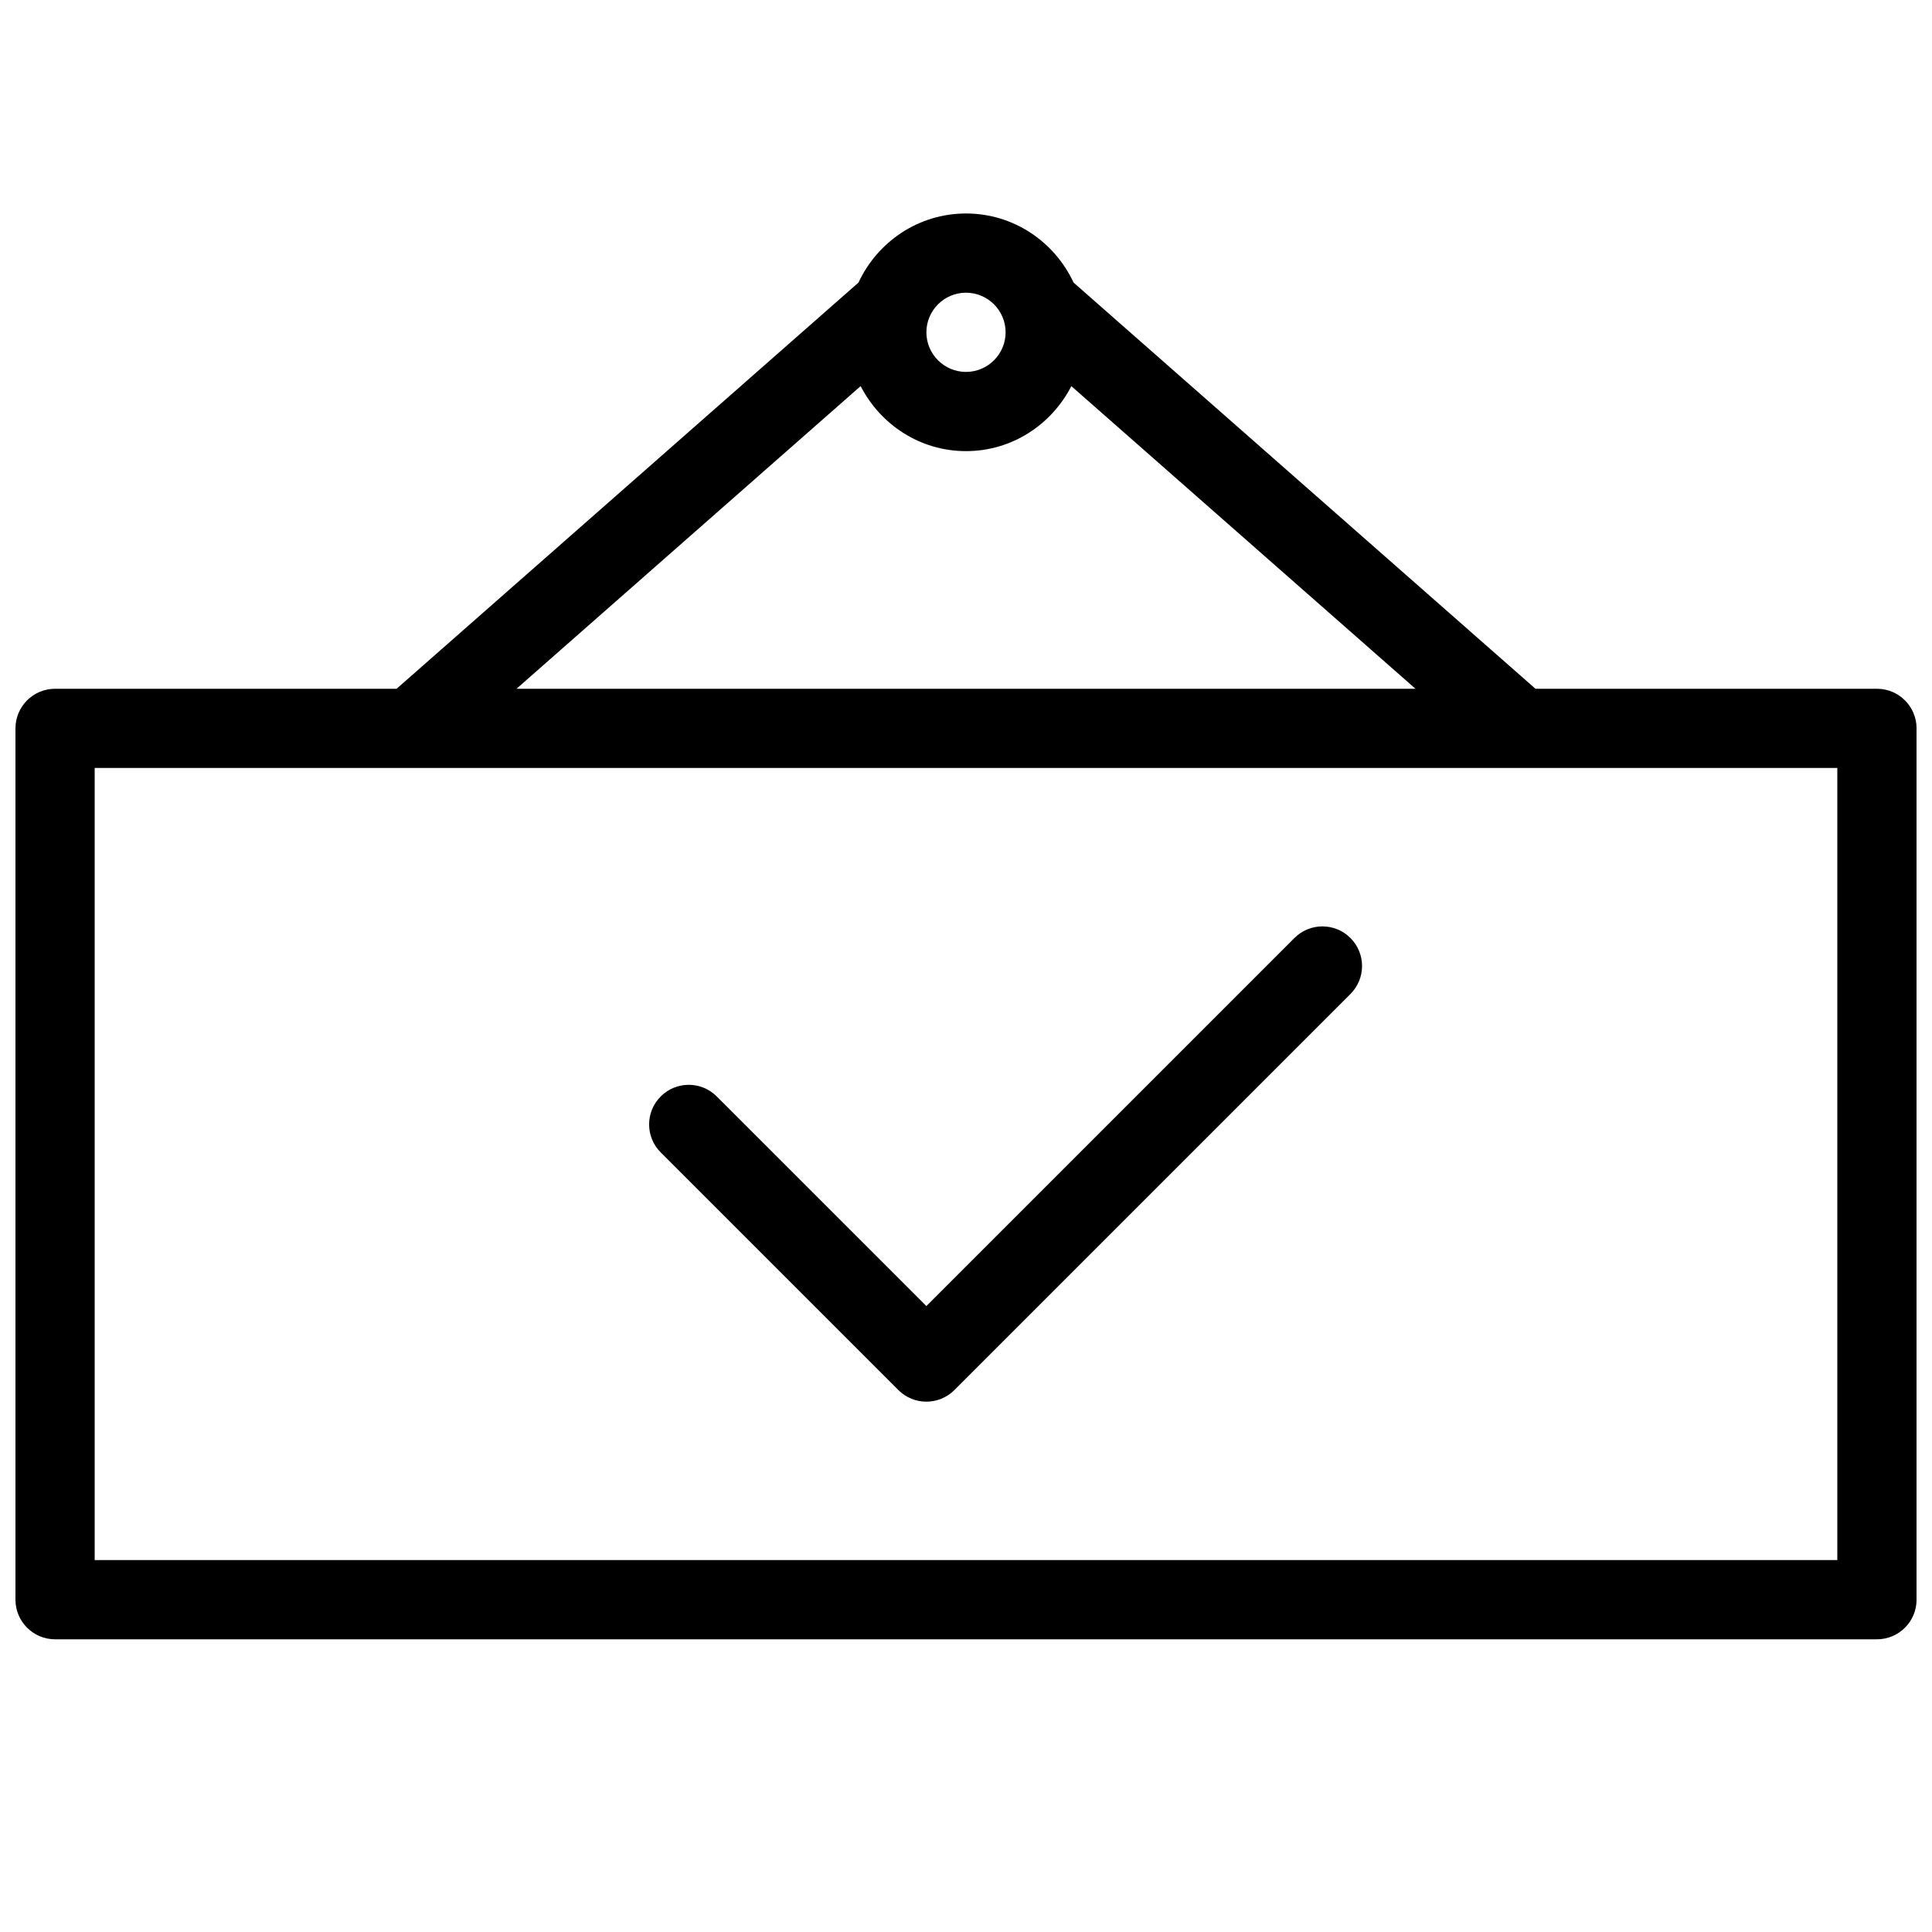 <?xml version="1.0" encoding="UTF-8"?>
<!-- Uploaded to: SVG Repo, www.svgrepo.com, Generator: SVG Repo Mixer Tools -->
<svg width="800px" height="800px" version="1.1" viewBox="144 144 512 512" xmlns="http://www.w3.org/2000/svg">
 <defs>
  <clipPath id="a">
   <path d="m148.09 200h503.81v379h-503.81z"/>
  </clipPath>
 </defs>
 <g clip-path="url(#a)">
  <path d="m641.41 326.53h-90.496l-122.41-107.65c-5.008-10.77-15.852-18.305-28.496-18.305-12.637 0-23.488 7.535-28.496 18.305l-122.41 107.65h-90.508c-5.793 0-10.496 4.703-10.496 10.496v230.91c0 5.793 4.703 10.496 10.496 10.496h482.82c5.793 0 10.496-4.703 10.496-10.496v-230.91c0-5.797-4.703-10.496-10.496-10.496zm-241.41-104.96c5.785 0 10.496 4.711 10.496 10.496s-4.711 10.496-10.496 10.496-10.496-4.711-10.496-10.496 4.711-10.496 10.496-10.496zm-27.922 24.75c5.227 10.18 15.715 17.234 27.922 17.234s22.691-7.055 27.918-17.223l91.199 80.199h-238.24zm258.83 311.12h-461.82v-209.92h461.82zm-241.41-41.984c-2.688 0-5.375-1.027-7.422-3.074l-62.977-62.977c-4.106-4.106-4.106-10.738 0-14.84 4.106-4.106 10.738-4.106 14.84 0l55.559 55.555 97.539-97.539c4.106-4.106 10.738-4.106 14.84 0 4.106 4.106 4.106 10.738 0 14.84l-104.96 104.96c-2.047 2.047-4.731 3.074-7.418 3.074z"/>
 </g>
</svg>